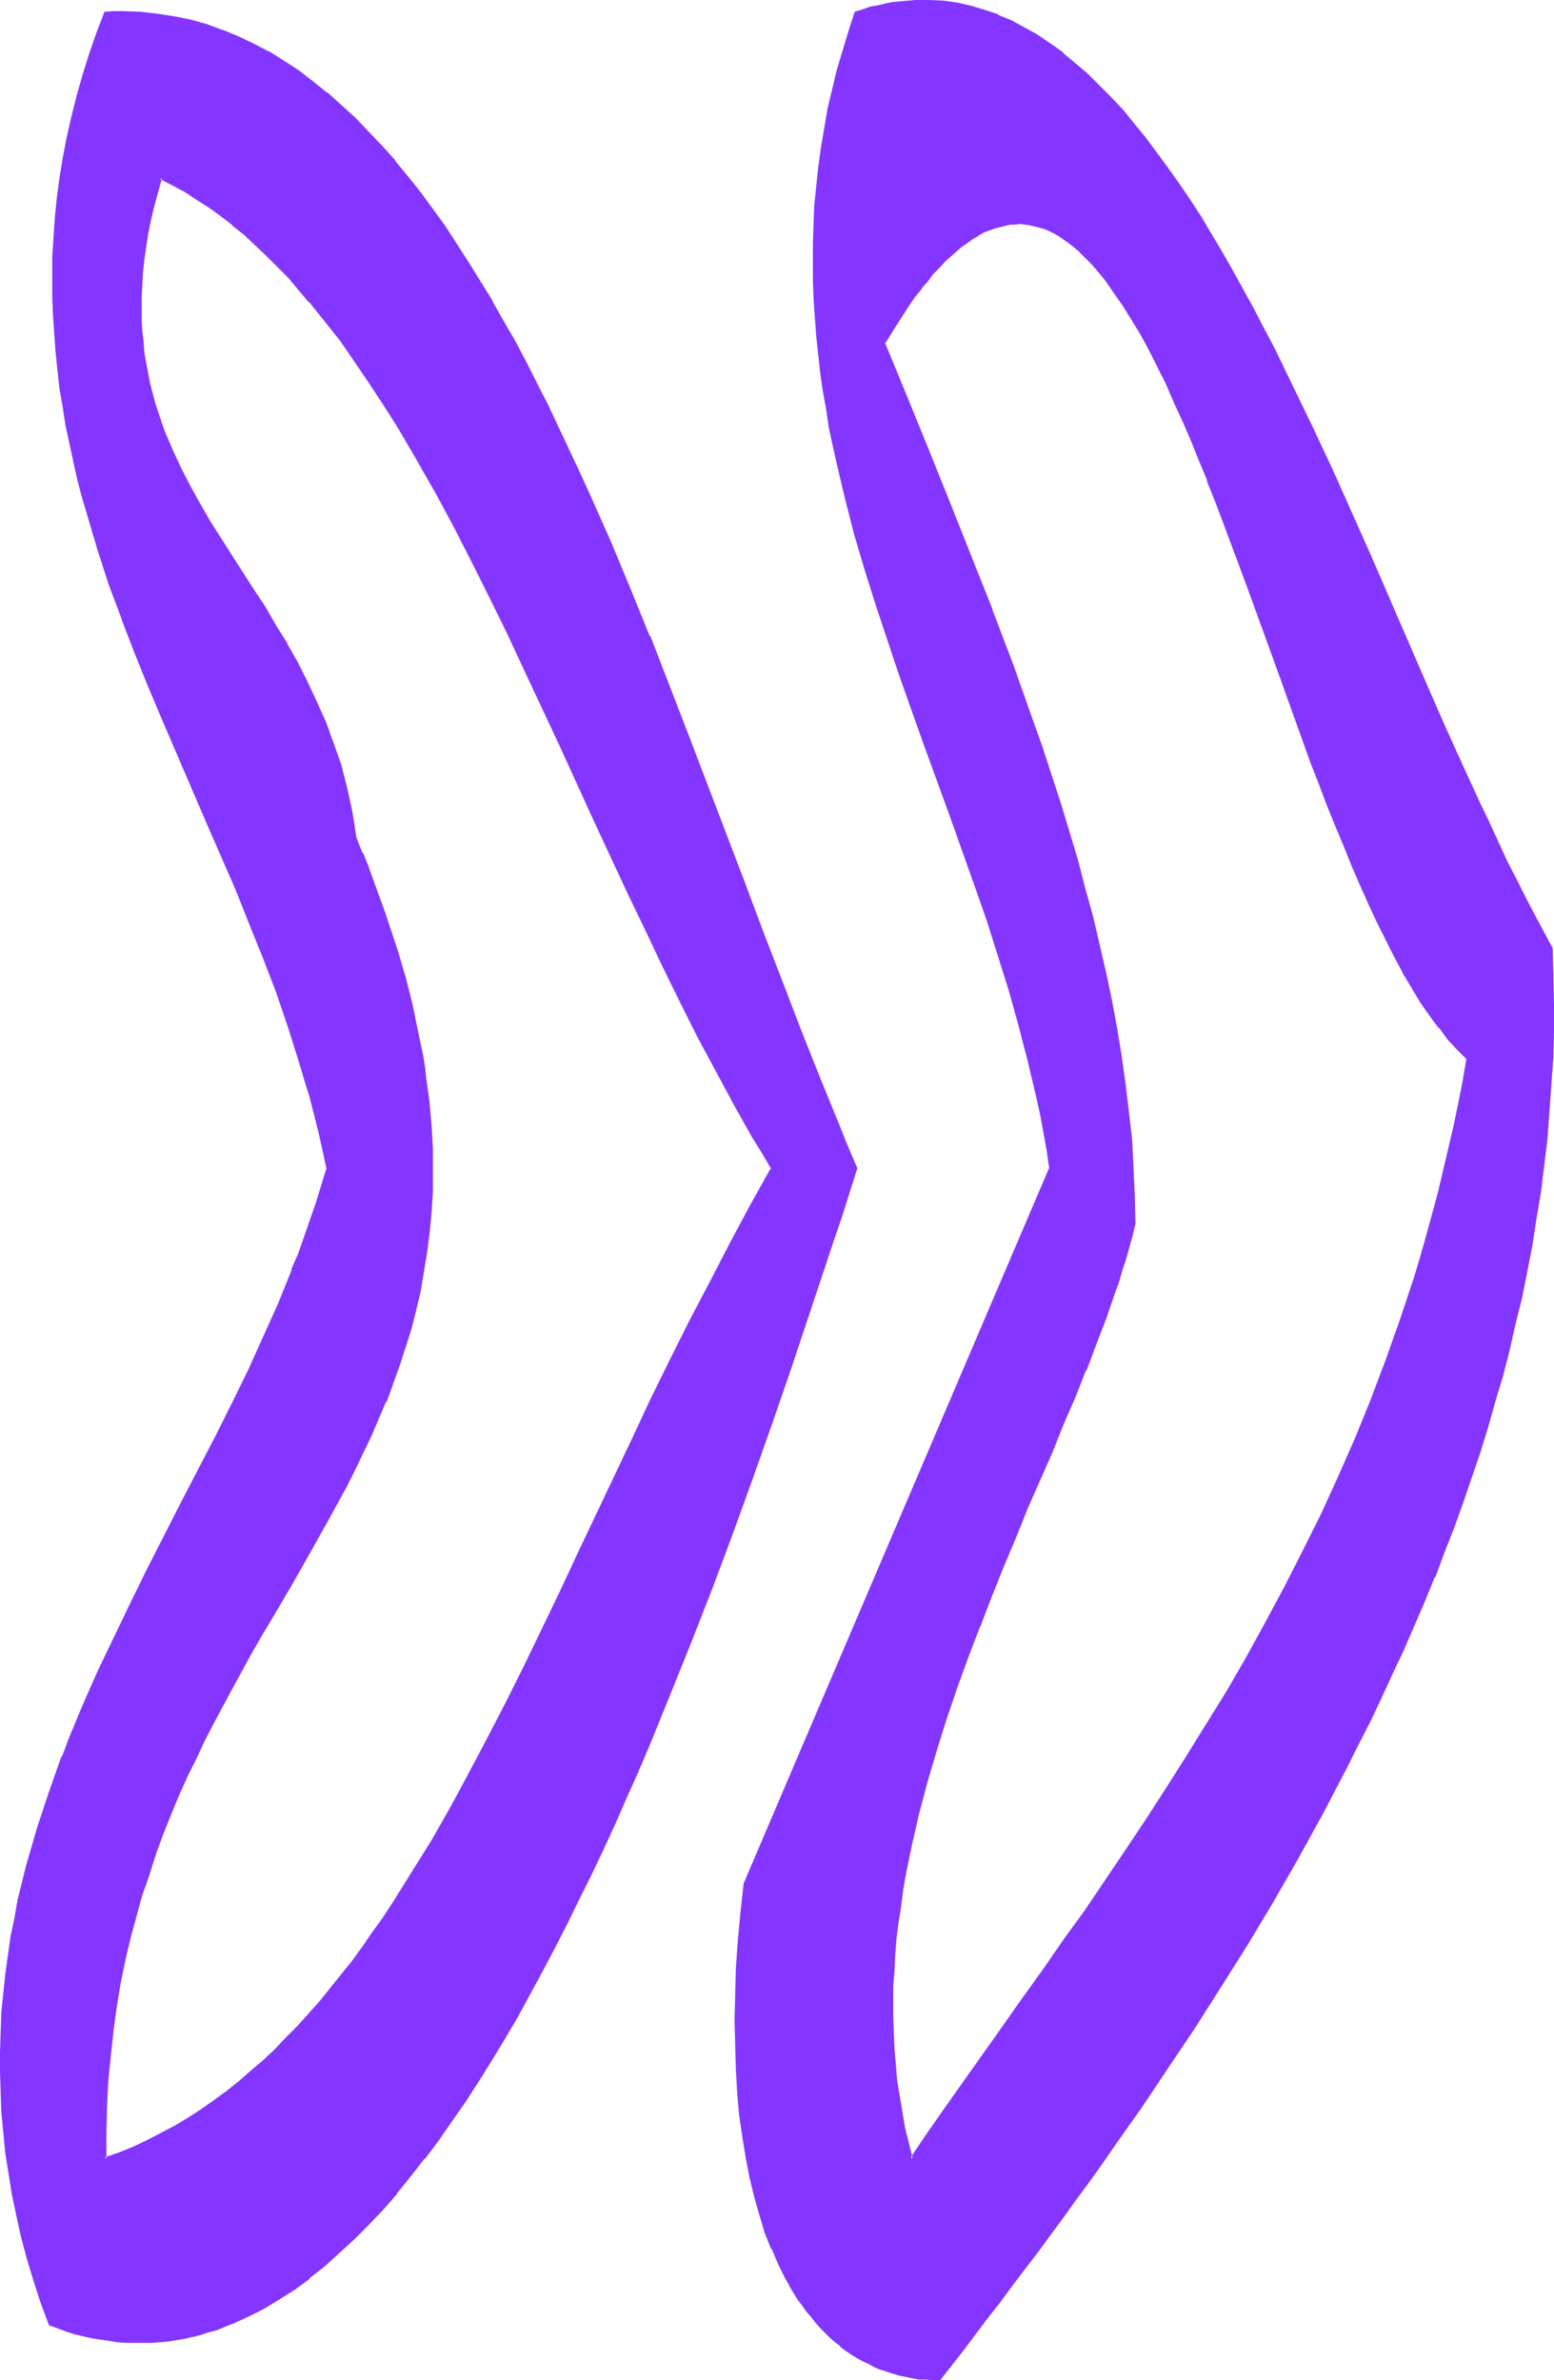 <?xml version="1.0" encoding="UTF-8" standalone="no"?>
<svg
   version="1.0"
   width="101.77mm"
   height="155.839mm"
   id="svg6"
   sodipodi:docname="Smudge Condensed Punc 03.wmf"
   xmlns:inkscape="http://www.inkscape.org/namespaces/inkscape"
   xmlns:sodipodi="http://sodipodi.sourceforge.net/DTD/sodipodi-0.dtd"
   xmlns="http://www.w3.org/2000/svg"
   xmlns:svg="http://www.w3.org/2000/svg">
  <sodipodi:namedview
     id="namedview6"
     pagecolor="#ffffff"
     bordercolor="#000000"
     borderopacity="0.25"
     inkscape:showpageshadow="2"
     inkscape:pageopacity="0.0"
     inkscape:pagecheckerboard="0"
     inkscape:deskcolor="#d1d1d1"
     inkscape:document-units="mm" />
  <defs
     id="defs1">
    <pattern
       id="WMFhbasepattern"
       patternUnits="userSpaceOnUse"
       width="6"
       height="6"
       x="0"
       y="0" />
  </defs>
  <path
     style="fill:#8435ff;fill-opacity:1;fill-rule:evenodd;stroke:none"
     d="M 26.02,534.22 V 527.595 l 0.162,-6.625 0.323,-6.302 0.646,-6.302 0.646,-6.14 0.808,-5.817 0.97,-5.817 1.131,-5.494 1.293,-5.656 1.455,-5.332 1.455,-5.171 1.616,-5.171 1.778,-5.009 1.778,-5.009 2.101,-4.848 1.939,-4.686 2.101,-4.686 2.101,-4.525 2.263,-4.525 2.263,-4.363 4.525,-8.726 4.848,-8.564 2.263,-4.201 2.424,-4.04 4.848,-8.241 4.687,-8.241 4.687,-8.08 4.364,-8.241 2.101,-4.201 4.04,-8.403 1.939,-4.201 1.778,-4.201 1.616,-4.363 1.616,-4.525 1.455,-4.363 1.293,-4.525 1.293,-4.686 1.131,-4.525 0.808,-4.848 0.808,-4.848 0.646,-5.009 0.485,-5.009 0.323,-5.171 v -5.333 -5.494 l -0.323,-5.494 -0.485,-5.656 -0.808,-5.817 -0.485,-2.909 -0.485,-3.07 -0.485,-3.07 -0.646,-3.07 -0.646,-3.07 -0.646,-3.232 -0.97,-3.07 -0.808,-3.393 -0.808,-3.232 -0.97,-3.232 -1.131,-3.393 -1.131,-3.393 -1.131,-3.555 -1.293,-3.393 -1.293,-3.555 -1.293,-3.717 -1.455,-3.555 -1.616,-3.717 -0.485,-3.232 -0.485,-3.07 -0.646,-2.909 -0.646,-3.07 -1.455,-5.656 -1.939,-5.494 -0.97,-2.747 -0.97,-2.585 -2.101,-5.009 -2.424,-5.009 -2.424,-4.686 -2.586,-4.525 -2.747,-4.525 -2.586,-4.525 -2.747,-4.201 -5.495,-8.564 -5.333,-8.564 -2.586,-4.201 -2.424,-4.363 -2.263,-4.363 -2.101,-4.525 -1.939,-4.525 -0.808,-2.424 -0.808,-2.262 -0.808,-2.424 -0.646,-2.424 -0.646,-2.585 L 36.363,92.592 35.878,90.006 35.394,87.259 35.232,84.674 34.909,81.927 34.747,79.18 v -2.909 -2.909 l 0.162,-2.909 0.162,-3.07 0.323,-3.07 0.485,-3.232 0.485,-3.232 0.646,-3.393 0.808,-3.393 0.97,-3.393 0.97,-3.717 3.071,1.616 3.071,1.616 3.071,1.939 2.909,1.939 2.909,2.101 2.909,2.262 2.747,2.424 2.909,2.424 2.747,2.585 2.586,2.747 2.747,2.909 2.747,2.909 2.586,3.07 2.586,3.07 2.586,3.232 2.424,3.393 2.586,3.555 2.424,3.393 2.424,3.717 2.424,3.555 2.424,3.878 2.263,3.878 2.424,3.878 2.263,3.878 4.525,8.241 4.525,8.403 4.525,8.564 4.364,8.726 4.364,8.888 4.202,9.049 8.566,18.26 4.202,9.211 4.202,9.211 8.566,18.421 4.202,9.049 4.364,8.888 4.364,8.888 4.364,8.726 4.525,8.564 4.525,8.241 4.525,8.08 2.263,3.878 2.424,3.878 -5.333,9.534 -5.172,9.372 -5.01,9.534 -4.848,9.695 -4.848,9.695 -4.687,9.534 -4.525,9.695 -4.687,9.534 -4.364,9.534 -4.525,9.534 -4.525,9.372 -4.364,9.211 -4.525,9.211 -4.364,8.888 -4.525,8.888 -4.525,8.564 -4.687,8.403 -4.687,8.241 -2.263,3.878 -2.424,4.04 -2.424,3.878 -2.424,3.717 -2.586,3.717 -2.424,3.717 -2.586,3.555 -2.586,3.393 -5.172,6.787 -2.747,3.232 -2.747,3.07 -2.747,3.07 -2.747,2.909 -2.909,2.909 -2.909,2.585 -2.909,2.747 -3.071,2.424 -3.071,2.585 -3.071,2.262 -3.232,2.101 -3.232,2.101 -3.232,2.101 -3.394,1.778 -3.394,1.778 -3.556,1.616 -3.394,1.454 z m 0,-530.988 -1.939,5.333 -1.778,5.171 -1.616,5.171 -1.455,5.171 -1.293,5.009 -1.131,5.171 -0.808,4.848 -0.97,5.009 -0.646,4.848 -0.485,5.009 -0.323,4.848 -0.162,4.686 -0.162,4.848 v 4.686 l 0.162,4.686 0.323,4.525 0.323,4.686 0.485,4.525 0.485,4.525 0.808,4.686 0.646,4.363 0.97,4.525 0.97,4.363 0.97,4.363 1.131,4.525 1.293,4.363 1.293,4.363 1.293,4.363 2.747,8.564 3.232,8.564 3.232,8.403 3.394,8.403 3.394,8.403 7.273,16.805 3.717,8.403 7.273,16.805 3.394,8.403 3.394,8.403 3.232,8.564 2.909,8.564 2.747,8.564 1.293,4.363 1.293,4.363 1.131,4.363 1.131,4.363 0.97,4.525 0.97,4.363 -1.293,4.363 -1.293,4.201 -1.455,4.201 -1.455,4.201 -1.455,4.201 -1.616,4.04 -3.394,8.403 -3.717,8.241 -3.879,8.241 -4.04,8.08 -4.04,8.241 -8.404,16.321 -8.404,16.644 -4.04,8.241 -4.202,8.241 -3.879,8.564 -3.717,8.403 -3.556,8.564 -1.778,4.201 -3.071,8.726 -1.455,4.363 -1.455,4.525 -1.293,4.363 -1.293,4.525 -1.131,4.525 -0.97,4.525 -0.97,4.525 -0.97,4.686 -0.646,4.525 -0.646,4.686 -0.485,4.686 -0.485,4.848 -0.162,4.686 -0.162,5.009 v 4.848 l 0.162,4.848 0.162,5.009 0.485,5.009 0.485,5.009 0.808,5.171 0.808,5.171 1.131,5.171 1.293,5.333 1.293,5.332 1.616,5.333 1.778,5.494 1.939,5.494 2.101,0.808 2.101,0.808 2.263,0.485 2.101,0.646 2.101,0.485 2.101,0.323 2.101,0.323 2.101,0.323 1.939,0.162 h 2.101 2.101 1.939 l 2.101,-0.162 2.101,-0.162 1.939,-0.323 2.101,-0.323 1.939,-0.485 1.939,-0.485 2.101,-0.646 1.939,-0.485 3.879,-1.616 3.879,-1.616 3.879,-2.101 3.717,-2.262 3.717,-2.424 3.879,-2.747 3.556,-2.909 3.717,-3.232 3.556,-3.393 3.556,-3.555 3.556,-3.878 3.556,-4.04 3.394,-4.201 3.556,-4.363 3.394,-4.525 3.394,-4.686 3.232,-4.848 3.232,-5.171 3.394,-5.171 3.071,-5.171 3.232,-5.494 3.071,-5.656 3.232,-5.656 3.071,-5.817 2.909,-5.817 3.071,-6.14 2.909,-5.979 2.909,-6.302 2.909,-6.302 2.909,-6.302 2.747,-6.464 2.747,-6.464 5.333,-12.927 5.333,-13.25 5.172,-13.412 5.01,-13.412 4.848,-13.25 4.687,-13.25 4.525,-13.25 4.364,-12.927 2.101,-6.464 2.101,-6.302 2.101,-6.302 2.101,-6.14 1.939,-6.14 1.939,-5.979 -2.424,-5.494 -2.263,-5.656 -4.687,-11.473 -4.687,-11.796 -4.525,-11.958 -4.687,-11.958 -4.525,-12.281 -4.687,-12.119 -4.687,-12.281 -4.687,-12.281 -4.687,-12.281 -4.848,-11.958 -4.848,-11.958 -4.848,-11.796 -2.586,-5.656 -2.424,-5.817 -2.586,-5.656 -2.586,-5.494 -2.747,-5.494 -2.586,-5.494 -2.586,-5.333 -2.747,-5.171 -2.747,-5.171 -2.747,-5.009 -2.909,-4.848 -2.909,-4.848 -2.747,-4.686 -3.071,-4.525 -2.909,-4.525 -3.071,-4.201 -3.071,-4.201 -3.071,-3.878 L 97.454,39.913 94.221,36.196 90.989,32.641 87.595,29.41 84.201,26.178 80.807,23.108 77.252,20.36 73.858,17.775 70.141,15.351 66.585,13.089 62.707,11.15 58.989,9.372 55.111,7.756 51.07,6.302 47.192,5.171 42.99,4.363 38.949,3.717 34.747,3.232 30.384,3.07 h -2.101 z"
     id="path1" />
  <path
     style="fill:#8435ff;fill-opacity:1;fill-rule:evenodd;stroke:none"
     d="m 25.858,533.897 0.485,0.323 V 527.595 l 0.162,-6.625 0.323,-6.302 v 0 l 0.646,-6.302 0.646,-5.979 0.808,-5.979 0.97,-5.817 1.131,-5.494 v 0 l 1.293,-5.494 1.455,-5.333 1.455,-5.333 1.778,-5.009 1.616,-5.171 1.778,-4.848 v 0 l 1.939,-4.848 1.939,-4.686 2.101,-4.686 2.263,-4.525 2.101,-4.525 2.263,-4.363 4.687,-8.726 4.687,-8.564 2.424,-4.201 2.424,-4.04 v 0 l 4.848,-8.241 4.687,-8.241 v 0 l 4.525,-8.08 4.525,-8.241 2.101,-4.201 4.04,-8.403 1.778,-4.201 1.778,-4.201 h 0.162 l 1.616,-4.363 v -0.162 l 1.616,-4.363 1.455,-4.525 1.455,-4.525 1.131,-4.525 1.131,-4.686 v 0 l 0.808,-4.848 0.808,-4.848 0.646,-5.009 0.485,-5.009 v 0 l 0.323,-5.171 v -5.333 -5.494 l -0.323,-5.494 v 0 l -0.485,-5.656 -0.808,-5.817 -0.323,-3.07 -0.485,-2.909 -0.646,-3.07 -0.646,-3.07 -0.646,-3.07 v -0.162 l -0.646,-3.07 -0.808,-3.232 -0.808,-3.232 -0.97,-3.232 -0.97,-3.393 -1.131,-3.393 -1.131,-3.393 -1.131,-3.393 -1.293,-3.555 -1.293,-3.555 -1.293,-3.555 V 214.593 l -1.455,-3.555 h -0.162 l -1.455,-3.717 v 0 l -0.485,-3.07 -0.485,-3.07 -0.646,-3.07 v 0 l -0.646,-2.909 -1.455,-5.817 -1.939,-5.494 -0.97,-2.585 v -0.162 l -0.97,-2.585 v 0 l -2.263,-5.009 -2.263,-4.848 -2.424,-4.848 -2.586,-4.525 v -0.162 l -2.747,-4.363 -2.586,-4.525 -2.909,-4.363 -5.495,-8.564 -5.333,-8.403 -2.424,-4.201 v 0 l -2.424,-4.363 -2.263,-4.363 -2.101,-4.525 -1.939,-4.525 v 0 l -0.808,-2.262 -0.808,-2.424 -0.808,-2.424 -0.646,-2.424 -0.646,-2.424 -0.485,-2.585 v 0 L 36.202,89.845 35.717,87.259 35.555,84.674 35.232,81.927 v 0 l -0.162,-2.747 v -2.909 -2.909 l 0.162,-2.909 v 0 l 0.162,-3.07 0.323,-3.07 0.485,-3.232 0.485,-3.232 0.646,-3.232 v 0 l 0.808,-3.393 0.97,-3.555 0.97,-3.555 -0.485,0.162 3.071,1.616 3.071,1.616 v 0 l 2.909,1.939 3.071,1.939 2.909,2.101 2.909,2.262 H 57.373 l 2.909,2.262 2.747,2.585 2.747,2.585 2.747,2.747 2.747,2.747 2.586,3.07 2.586,3.07 v -0.162 l 2.586,3.232 v 0 l 2.586,3.232 2.586,3.232 2.424,3.555 2.424,3.555 2.424,3.555 2.424,3.717 2.424,3.717 2.424,3.878 2.263,3.878 v 0 l 2.263,3.878 4.687,8.241 4.525,8.403 4.364,8.564 4.364,8.726 4.364,8.888 4.202,9.049 8.566,18.26 4.202,9.211 4.202,9.211 8.566,18.421 4.364,9.049 4.202,8.888 4.364,8.888 4.364,8.726 4.525,8.403 4.525,8.403 4.525,8.08 v 0 l 2.424,3.878 2.263,3.878 v -0.323 l -5.333,9.534 -5.01,9.372 -5.01,9.695 -5.01,9.534 -4.848,9.695 -4.687,9.534 -4.525,9.695 -4.525,9.534 -4.525,9.534 -4.525,9.534 -4.364,9.372 -4.525,9.372 -4.364,9.049 -4.525,9.049 -4.525,8.726 -4.525,8.564 -4.525,8.403 -4.687,8.241 v 0 l -2.424,3.878 -2.424,3.878 -2.424,3.878 -2.424,3.878 -2.424,3.717 -2.586,3.555 -2.424,3.555 -2.586,3.555 -5.333,6.625 v 0 l -2.586,3.232 v 0 l -2.747,3.07 -2.747,3.07 -2.909,2.909 -2.747,2.909 -2.909,2.747 -3.071,2.585 -2.909,2.585 v 0 l -3.071,2.424 v 0 l -3.071,2.262 -3.232,2.262 -3.232,2.101 -3.232,1.939 v 0 l -3.394,1.778 -3.394,1.778 -3.394,1.616 -3.556,1.454 v 0 l -3.717,1.293 -0.162,0.808 4.04,-1.454 v 0 l 3.556,-1.616 3.556,-1.454 3.394,-1.778 3.394,-1.939 v 0 l 3.232,-1.939 3.394,-2.101 3.071,-2.101 3.071,-2.424 v 0 l 3.071,-2.424 h 0.162 l 2.909,-2.585 3.071,-2.585 2.909,-2.747 2.747,-2.909 2.909,-2.909 2.747,-3.07 2.747,-3.07 v 0 l 2.586,-3.232 h 0.162 l 5.172,-6.787 2.586,-3.393 2.586,-3.555 2.424,-3.717 2.586,-3.717 2.424,-3.717 2.424,-3.878 2.424,-3.878 2.263,-4.04 v 0 l 4.687,-8.241 4.687,-8.403 4.525,-8.564 4.525,-8.888 4.364,-8.888 4.525,-9.211 4.364,-9.211 4.525,-9.372 4.364,-9.534 4.525,-9.534 4.687,-9.534 4.525,-9.695 4.687,-9.695 4.848,-9.534 4.848,-9.695 5.01,-9.534 5.172,-9.534 5.333,-9.534 -2.424,-4.04 -2.263,-3.878 v 0 l -4.687,-8.08 -4.525,-8.241 -4.364,-8.564 -4.364,-8.726 -4.364,-8.726 -4.364,-9.049 -4.364,-9.049 -8.404,-18.421 -4.202,-9.211 -4.202,-9.211 -8.566,-18.26 -4.202,-9.049 -4.364,-8.888 -4.525,-8.726 -4.364,-8.564 -4.525,-8.403 -4.525,-8.08 -2.263,-4.04 v 0 l -2.424,-4.04 -2.424,-3.717 -2.424,-3.878 -2.263,-3.717 -2.424,-3.555 -2.586,-3.555 -2.424,-3.393 -2.586,-3.393 -2.424,-3.232 h -0.162 l -2.586,-3.07 v 0 l -2.586,-3.07 -2.586,-3.07 -2.747,-2.747 -2.747,-2.747 -2.747,-2.585 -2.747,-2.585 -2.909,-2.262 v -0.162 l -2.909,-2.262 -2.909,-2.101 -2.909,-1.939 -3.071,-1.778 v 0 l -3.071,-1.778 -3.394,-1.778 -1.131,4.04 -0.97,3.555 -0.808,3.393 v 0 l -0.646,3.393 -0.485,3.232 -0.485,3.07 -0.323,3.232 -0.162,2.909 v 0.162 l -0.162,2.909 v 2.909 2.909 l 0.162,2.747 v 0 l 0.323,2.747 0.162,2.747 0.485,2.585 0.485,2.585 v 0 l 0.485,2.585 0.646,2.424 0.646,2.585 0.808,2.262 0.808,2.424 0.808,2.262 0.162,0.162 1.778,4.525 2.101,4.525 2.263,4.363 2.424,4.363 v 0 l 2.586,4.201 5.333,8.564 5.495,8.564 2.747,4.201 2.747,4.525 2.586,4.525 v 0 l 2.586,4.525 2.424,4.686 2.424,5.009 2.101,5.009 v 0 l 0.97,2.585 v 0 l 0.97,2.747 1.778,5.333 1.616,5.817 0.646,2.909 v 0 l 0.646,3.07 0.485,3.07 0.485,3.07 1.616,3.717 v 0 l 1.455,3.717 v 0 l 1.293,3.555 1.293,3.555 1.293,3.555 1.131,3.393 1.131,3.393 1.131,3.393 0.808,3.393 0.97,3.232 0.808,3.232 0.808,3.232 0.808,3.232 v -0.162 l 0.646,3.232 0.646,3.07 0.485,2.909 0.485,3.07 0.485,2.909 0.646,5.817 0.485,5.656 v 0 l 0.485,5.494 v 5.494 5.333 l -0.323,5.171 v -0.162 l -0.485,5.171 -0.646,4.848 -0.808,5.009 -0.808,4.686 v 0 l -1.131,4.686 -1.293,4.525 -1.293,4.525 -1.455,4.525 -1.616,4.363 v 0 l -1.778,4.363 h 0.162 l -1.778,4.201 -1.939,4.201 -4.04,8.403 -2.101,4.201 -4.364,8.241 -4.687,8.08 v 0 l -4.687,8.08 -4.848,8.241 v 0.162 l -2.263,4.201 -2.424,4.201 -4.687,8.403 -4.687,8.726 -2.263,4.363 -2.263,4.525 -2.101,4.525 -2.101,4.686 -1.939,4.848 -1.939,4.686 -0.162,0.162 -1.778,4.848 -1.778,5.009 -1.616,5.171 -1.455,5.333 -1.455,5.332 -1.293,5.494 v 0 l -1.131,5.656 -0.97,5.817 -0.808,5.817 -0.808,6.14 -0.485,6.14 v 0.162 l -0.323,6.302 -0.162,6.625 v 7.11 z"
     id="path2" />
  <path
     style="fill:#8435ff;fill-opacity:1;fill-rule:evenodd;stroke:none"
     d="m 25.858,2.909 -2.101,5.494 -1.778,5.171 -1.616,5.171 -1.455,5.171 -1.293,5.171 v 0 l -1.131,5.009 -0.97,5.009 -0.808,5.009 -0.646,4.848 -0.485,4.848 -0.323,4.848 v 0.162 l -0.323,4.686 v 4.848 4.686 l 0.162,4.686 0.323,4.525 v 0.162 l 0.323,4.525 0.485,4.686 0.485,4.525 0.808,4.525 0.646,4.363 0.97,4.525 0.97,4.363 v 0.162 l 0.97,4.363 1.131,4.363 1.293,4.363 1.293,4.363 1.293,4.363 2.747,8.564 3.232,8.564 v 0.162 l 3.232,8.403 v 0 l 3.394,8.403 3.556,8.403 10.828,25.208 7.273,16.644 3.394,8.564 3.394,8.403 v 0 l 3.232,8.403 2.909,8.564 2.747,8.726 1.293,4.363 1.293,4.201 1.131,4.363 1.131,4.525 0.97,4.363 v 0 l 0.97,4.525 v -0.162 l -1.293,4.201 -1.293,4.201 -1.455,4.201 -1.455,4.201 -1.455,4.201 v 0 l -1.778,4.04 h 0.162 l -3.394,8.403 -3.717,8.241 -3.717,8.241 -4.04,8.241 -4.04,8.08 -8.566,16.482 -8.404,16.482 -4.04,8.241 -4.04,8.403 -4.04,8.403 -3.717,8.403 -3.556,8.564 -1.616,4.363 h -0.162 l -3.071,8.726 -1.455,4.363 -1.455,4.363 -1.293,4.525 -1.293,4.363 -1.131,4.525 -1.131,4.525 v 0 l -0.808,4.686 -0.97,4.525 -0.646,4.686 -0.646,4.686 -0.485,4.686 -0.485,4.686 v 0.162 L 0.162,502.872 0,507.881 v 4.848 l 0.162,4.848 0.162,5.009 v 0 l 0.485,5.009 0.485,5.171 0.808,5.009 0.808,5.171 1.131,5.333 v 0 l 1.131,5.171 1.455,5.494 1.616,5.333 1.778,5.494 2.101,5.656 2.263,0.808 2.101,0.808 2.101,0.646 2.101,0.485 2.101,0.485 v 0 l 2.101,0.323 2.263,0.323 1.939,0.323 h 0.162 l 1.939,0.162 h 2.101 2.101 1.939 l 2.101,-0.162 h 0.162 l 1.939,-0.162 1.939,-0.323 2.101,-0.323 1.939,-0.485 h 0.162 l 1.939,-0.485 1.939,-0.646 1.939,-0.485 3.879,-1.616 h 0.162 l 3.879,-1.778 3.879,-1.939 v 0 l 3.717,-2.262 3.879,-2.424 3.717,-2.747 v -0.162 l 3.717,-2.909 v 0 l 3.556,-3.232 3.717,-3.393 3.556,-3.555 3.556,-3.717 3.556,-4.04 v -0.162 l 3.394,-4.201 3.394,-4.363 h 0.162 l 3.394,-4.525 3.232,-4.686 3.394,-4.848 3.232,-5.009 3.232,-5.171 3.232,-5.333 3.232,-5.494 v 0 l 3.071,-5.656 3.071,-5.656 3.071,-5.817 3.071,-5.979 2.909,-5.979 3.071,-6.14 2.909,-6.14 2.909,-6.302 2.747,-6.302 2.909,-6.464 2.747,-6.464 5.333,-13.089 5.333,-13.25 v 0 l 5.172,-13.25 v 0 l 5.01,-13.412 4.848,-13.412 4.687,-13.25 4.525,-13.089 6.465,-19.391 2.101,-6.302 2.101,-6.302 2.101,-6.14 1.939,-6.14 1.939,-6.14 -2.424,-5.656 -2.263,-5.656 -4.687,-11.473 v 0 l -4.687,-11.796 -4.525,-11.796 v 0 l -4.687,-12.119 -4.525,-12.119 -4.687,-12.281 -4.687,-12.281 -4.687,-12.281 v 0 l -4.687,-12.119 -4.687,-12.119 h -0.162 l -4.848,-11.958 -4.848,-11.635 -2.586,-5.817 -2.586,-5.817 -2.586,-5.656 -2.586,-5.494 -2.586,-5.494 -2.586,-5.494 -2.747,-5.333 -2.586,-5.171 -2.747,-5.171 -2.909,-5.009 -2.747,-4.848 v -0.162 l -2.909,-4.686 -2.909,-4.686 -2.909,-4.525 -2.909,-4.525 -3.071,-4.201 -3.071,-4.201 -3.232,-4.04 v 0 L 97.777,39.751 V 39.59 L 94.545,36.035 91.151,32.48 87.918,29.086 84.525,26.016 81.131,22.946 H 80.969 L 77.575,20.199 v 0 L 74.02,17.452 70.302,15.028 66.747,12.766 H 66.585 L 62.868,10.827 59.151,9.049 55.272,7.433 H 55.111 L 51.232,5.979 47.192,4.848 v 0 L 43.151,4.04 38.949,3.393 34.747,2.909 v 0 l -4.364,-0.162 h -2.101 l -2.424,0.162 0.162,0.646 2.263,-0.162 h 2.101 l 4.364,0.162 h -0.162 l 4.202,0.485 4.202,0.646 4.04,0.808 v 0 l 4.04,1.293 3.879,1.293 v 0 l 3.879,1.616 3.879,1.778 3.717,1.939 h -0.162 l 3.717,2.262 3.556,2.424 3.556,2.585 v 0 l 3.556,2.747 v 0 l 3.394,3.07 3.394,3.07 3.232,3.393 3.394,3.555 3.232,3.555 v 0 l 3.071,3.878 v 0 l 3.071,4.04 3.071,4.04 3.071,4.201 2.909,4.525 3.071,4.525 2.909,4.686 2.747,4.848 v 0 l 2.909,4.848 2.747,5.009 2.747,5.171 2.747,5.171 2.586,5.333 2.747,5.494 2.586,5.494 2.586,5.494 2.586,5.656 2.424,5.656 2.586,5.817 4.848,11.796 5.01,11.958 h -0.162 l 4.848,11.958 4.687,12.281 v 0 l 4.687,12.119 4.687,12.281 4.687,12.281 4.525,12.119 4.687,12.119 v 0 l 4.525,11.958 4.687,11.796 v 0 l 4.687,11.473 2.424,5.656 2.263,5.494 v -0.162 l -1.939,5.979 -1.939,6.14 -2.101,6.14 -2.101,6.302 -2.101,6.302 -6.465,19.391 -4.525,13.089 -4.687,13.25 -4.848,13.412 -5.01,13.412 v -0.162 l -5.172,13.412 h 0.162 l -5.333,13.25 -5.495,13.089 -2.747,6.464 -2.747,6.302 -2.909,6.302 -2.909,6.302 -2.909,6.302 -2.909,5.979 -2.909,6.14 -3.071,5.817 -3.071,5.817 -3.071,5.656 -3.232,5.656 v 0 l -3.071,5.333 -3.232,5.332 -3.232,5.171 -3.394,5.171 -3.232,4.848 -3.394,4.686 -3.394,4.525 v 0 l -3.394,4.363 -3.394,4.201 v 0 l -3.556,4.04 -3.556,3.717 -3.556,3.555 -3.717,3.393 -3.556,3.232 v 0 l -3.717,3.07 v -0.162 l -3.717,2.747 -3.717,2.585 -3.879,2.101 h 0.162 l -3.879,2.101 -3.879,1.778 v -0.162 l -3.879,1.454 -1.939,0.646 -1.939,0.646 -2.101,0.485 h 0.162 l -2.101,0.485 -1.939,0.323 -2.101,0.323 -1.939,0.162 v 0 l -2.101,0.162 H 35.394 33.293 31.192 l -1.939,-0.162 v 0 l -2.101,-0.323 -2.101,-0.323 -2.101,-0.323 v 0 l -2.101,-0.485 -2.101,-0.646 -2.101,-0.485 -2.101,-0.808 -2.101,-0.808 0.162,0.323 -1.939,-5.656 -1.778,-5.333 -1.616,-5.494 -1.293,-5.332 -1.293,-5.171 v 0 L 3.556,542.946 2.747,537.775 1.939,532.604 1.455,527.595 0.97,522.586 v 0 l -0.162,-5.009 -0.162,-4.848 v -4.848 l 0.162,-5.009 0.162,-4.686 v 0 l 0.485,-4.686 0.485,-4.848 0.646,-4.525 0.646,-4.686 0.97,-4.686 0.97,-4.525 v 0 l 0.97,-4.525 1.131,-4.363 1.293,-4.525 1.293,-4.525 1.455,-4.363 1.455,-4.363 3.232,-8.726 h -0.162 l 1.778,-4.201 3.556,-8.564 3.717,-8.403 3.879,-8.564 4.04,-8.241 4.202,-8.241 8.404,-16.644 8.404,-16.321 4.04,-8.241 4.04,-8.241 3.879,-8.08 3.556,-8.403 3.394,-8.241 h 0.162 l 1.616,-4.201 v 0 l 1.455,-4.201 1.455,-4.201 1.455,-4.201 1.293,-4.201 1.293,-4.363 -0.97,-4.525 v 0 l -0.97,-4.363 -1.131,-4.525 -1.131,-4.363 -1.293,-4.363 -1.293,-4.363 -2.747,-8.564 -2.909,-8.564 -3.232,-8.403 v -0.162 l -3.394,-8.403 -3.556,-8.403 -7.111,-16.805 -10.99,-25.208 -3.394,-8.403 -3.394,-8.403 v 0 l -3.232,-8.403 v 0 l -3.232,-8.564 -2.747,-8.564 -1.293,-4.363 -1.293,-4.363 -1.293,-4.363 -0.97,-4.363 -1.131,-4.363 v 0 l -0.97,-4.363 -0.97,-4.525 -0.646,-4.525 -0.646,-4.525 -0.646,-4.525 -0.485,-4.686 -0.323,-4.525 v 0 L 13.737,77.725 13.576,73.039 v -4.686 l 0.162,-4.848 0.162,-4.686 v 0 l 0.323,-4.848 0.485,-4.848 0.808,-5.009 0.808,-4.848 0.97,-5.009 0.97,-5.009 v 0 l 1.293,-5.171 1.455,-5.171 1.616,-5.171 1.778,-5.171 1.939,-5.333 -0.323,0.323 z"
     id="path3" />
  <path
     style="fill:#8435ff;fill-opacity:1;fill-rule:evenodd;stroke:none"
     d="m 225.614,534.22 -0.97,-3.878 -0.97,-3.717 -0.646,-3.878 -0.646,-3.878 -0.646,-3.878 -0.323,-3.878 -0.323,-4.04 -0.162,-3.878 -0.162,-3.878 v -3.878 -3.878 l 0.162,-3.878 0.323,-4.04 0.323,-3.878 0.485,-3.878 0.646,-4.04 0.485,-3.878 0.646,-3.878 1.616,-7.918 1.778,-7.756 2.101,-7.756 2.263,-7.756 2.424,-7.756 2.586,-7.595 2.747,-7.595 2.909,-7.433 2.909,-7.433 2.909,-7.433 3.071,-7.272 3.071,-7.272 2.909,-6.948 3.071,-6.948 2.909,-6.948 2.747,-6.625 2.747,-6.625 2.424,-6.464 2.424,-6.302 2.101,-6.14 1.131,-2.909 0.808,-3.07 0.97,-2.909 0.808,-2.909 0.808,-2.747 0.646,-2.909 -0.162,-6.787 -0.323,-6.787 -0.485,-6.948 -0.646,-6.787 -0.808,-6.948 -0.97,-6.948 -1.131,-6.948 -1.293,-6.948 -1.455,-6.948 -1.616,-6.948 -1.616,-6.948 -1.939,-6.787 -1.778,-6.948 -2.101,-6.948 -2.101,-6.948 -2.263,-6.948 -2.263,-6.948 -2.424,-6.948 -4.848,-13.574 -5.172,-13.735 -5.333,-13.412 -5.333,-13.412 -5.333,-13.25 -5.333,-13.089 -5.172,-12.927 1.455,-2.585 1.616,-2.424 1.455,-2.424 1.455,-2.101 1.616,-2.101 1.455,-1.939 1.455,-1.939 1.455,-1.616 1.455,-1.616 1.455,-1.454 1.455,-1.454 1.293,-1.293 1.455,-1.131 1.455,-0.97 1.293,-0.97 1.455,-0.808 1.293,-0.646 1.293,-0.646 1.293,-0.485 1.293,-0.323 1.293,-0.485 1.293,-0.162 h 1.293 l 1.293,-0.162 1.293,0.162 1.293,0.162 1.131,0.323 1.293,0.323 1.293,0.323 1.131,0.646 1.293,0.485 1.131,0.808 1.131,0.646 1.293,0.97 1.131,0.808 1.131,1.131 1.131,0.97 1.131,1.131 1.131,1.293 1.293,1.293 2.101,2.747 2.263,2.909 2.263,3.393 2.101,3.393 2.101,3.717 2.101,3.878 2.101,4.201 2.101,4.201 2.101,4.525 2.101,4.525 1.939,4.848 2.101,4.848 2.101,5.009 1.939,5.171 1.939,5.171 1.939,5.333 4.04,10.665 3.879,10.827 4.04,10.988 3.879,10.988 4.04,10.665 1.939,5.333 1.939,5.171 2.101,5.171 1.939,5.009 2.101,5.009 2.101,4.686 1.939,4.686 2.263,4.525 2.101,4.201 2.101,4.201 2.101,4.04 2.263,3.717 2.101,3.555 2.263,3.232 2.263,3.07 2.263,2.909 2.263,2.585 1.293,1.131 1.131,1.131 -0.97,5.656 -1.131,5.656 -1.131,5.656 -1.293,5.494 -1.293,5.494 -1.293,5.333 -1.293,5.494 -1.616,5.333 -1.455,5.171 -1.616,5.171 -3.394,10.342 -1.778,5.009 -1.778,5.009 -3.717,9.857 -4.04,9.534 -4.04,9.534 -4.202,9.211 -4.525,9.049 -4.525,8.888 -4.687,8.726 -4.687,8.564 -4.848,8.403 -5.01,8.241 -5.01,7.918 -5.01,8.08 -5.01,7.756 -5.172,7.595 -5.01,7.433 -5.172,7.433 -5.01,7.272 -5.01,7.11 -5.01,6.948 -4.848,6.948 -2.424,3.393 -2.424,3.393 -4.687,6.625 -4.687,6.625 -4.525,6.464 z M 383.997,234.63 l -2.263,-4.04 -2.263,-4.201 -2.263,-4.363 -2.263,-4.525 -2.263,-4.525 -2.101,-4.525 -2.263,-4.848 -2.263,-4.686 -4.525,-9.857 -4.525,-10.019 -4.364,-10.342 -4.687,-10.342 -9.05,-21.168 -4.687,-10.342 -4.687,-10.503 -4.848,-10.342 -4.848,-10.18 -2.424,-4.848 -2.424,-5.009 -2.586,-4.848 -2.424,-4.686 -2.586,-4.686 -2.586,-4.686 -2.586,-4.525 -2.586,-4.363 -2.586,-4.363 -2.747,-4.04 -2.586,-4.201 -2.747,-3.878 -2.747,-3.717 -2.909,-3.717 -2.747,-3.393 -2.909,-3.393 -2.909,-3.232 -2.909,-3.07 -2.909,-2.747 -3.071,-2.585 -3.071,-2.585 -3.071,-2.262 -3.071,-2.101 -3.232,-1.778 -3.232,-1.778 -3.232,-1.454 -3.232,-1.131 -3.394,-0.97 -3.394,-0.808 -3.394,-0.485 -3.556,-0.162 h -3.394 l -1.778,0.162 -1.939,0.162 -1.778,0.162 -1.778,0.323 -1.778,0.485 -1.939,0.485 -1.939,0.485 -1.778,0.646 -1.616,4.848 -1.455,4.848 -1.455,4.848 -1.131,4.848 -1.131,4.686 -0.808,4.848 -0.808,4.686 -0.646,4.686 -0.485,4.686 -0.485,4.686 -0.162,4.686 -0.162,4.525 v 4.686 4.525 l 0.162,4.686 0.323,4.525 0.323,4.525 0.485,4.525 0.485,4.525 0.646,4.525 0.808,4.363 0.808,4.525 0.808,4.525 0.97,4.363 2.101,8.888 2.263,8.726 2.586,8.726 2.747,8.888 2.909,8.726 2.909,8.564 6.141,17.29 6.303,17.452 6.303,17.29 2.909,8.726 2.747,8.564 2.747,8.726 2.424,8.726 2.424,8.888 1.939,8.726 0.97,4.525 0.808,4.363 0.808,4.525 0.646,4.363 -75.636,177.104 -0.808,7.11 -0.646,6.948 -0.485,6.787 -0.162,6.625 -0.162,6.302 0.162,6.14 0.162,5.979 0.323,5.817 0.485,5.494 0.808,5.333 0.808,5.171 0.97,5.009 1.131,4.686 1.293,4.525 1.455,4.201 1.455,4.04 1.778,3.878 1.778,3.555 0.97,1.778 0.97,1.616 0.97,1.616 0.97,1.454 1.131,1.454 1.131,1.454 1.131,1.454 1.131,1.293 1.293,1.131 1.131,1.131 1.293,1.131 1.293,1.131 1.293,0.97 1.455,0.97 1.293,0.808 1.455,0.808 1.455,0.808 1.455,0.646 1.455,0.646 1.455,0.485 1.616,0.485 1.616,0.485 1.455,0.323 1.616,0.323 1.616,0.162 1.778,0.162 1.616,0.162 h 1.778 l 2.747,-3.555 2.909,-3.717 2.909,-3.878 3.071,-3.878 2.909,-4.04 3.071,-4.04 3.071,-4.04 3.232,-4.201 3.071,-4.201 3.232,-4.363 3.232,-4.525 3.232,-4.363 3.232,-4.525 3.232,-4.686 6.626,-9.372 6.626,-9.695 6.465,-9.857 6.626,-10.18 6.465,-10.503 6.303,-10.665 6.303,-10.827 6.141,-11.15 5.98,-11.15 2.909,-5.817 2.747,-5.656 2.909,-5.817 2.747,-5.979 2.586,-5.817 2.586,-5.979 2.586,-5.979 2.586,-5.979 2.263,-6.14 2.424,-6.14 2.101,-6.14 2.263,-6.14 2.101,-6.302 1.939,-6.302 1.778,-6.302 1.778,-6.302 1.778,-6.464 1.455,-6.464 1.455,-6.464 1.455,-6.464 1.131,-6.464 1.131,-6.464 1.131,-6.625 0.808,-6.625 0.808,-6.625 0.485,-6.625 0.485,-6.787 0.323,-6.625 0.323,-6.787 v -6.625 l -0.162,-6.948 z"
     id="path4" />
  <path
     style="fill:#8435ff;fill-opacity:1;fill-rule:evenodd;stroke:none"
     d="m 225.291,534.059 0.646,0.162 -0.97,-3.878 -0.97,-3.878 v 0 l -0.646,-3.878 -0.646,-3.878 -0.646,-3.878 -0.323,-3.878 -0.323,-3.878 v 0 l -0.162,-3.878 -0.162,-3.878 v -3.878 -3.878 l 0.323,-3.878 v 0 l 0.162,-3.878 0.323,-4.04 0.485,-3.878 0.646,-3.878 0.485,-4.04 0.646,-3.878 1.616,-7.756 v 0 l 1.778,-7.756 2.101,-7.918 2.263,-7.595 2.424,-7.756 2.586,-7.595 2.747,-7.595 2.909,-7.595 v 0.162 l 2.909,-7.595 v 0 l 2.909,-7.272 3.071,-7.272 2.909,-7.272 3.071,-6.948 3.071,-6.948 2.747,-6.948 2.909,-6.625 2.586,-6.625 h 0.162 l 2.424,-6.464 v 0 l 2.424,-6.302 2.101,-6.14 1.131,-3.07 0.808,-2.909 0.97,-2.909 0.808,-2.909 0.808,-2.909 0.646,-2.747 -0.162,-6.948 -0.323,-6.787 -0.323,-6.948 v 0 l -0.808,-6.948 -0.808,-6.787 -0.97,-6.948 -1.131,-6.948 -1.293,-6.948 -1.455,-6.948 v 0 l -1.616,-6.948 -1.616,-6.948 -1.939,-6.948 -1.778,-6.948 -2.101,-6.948 -2.101,-6.948 -2.263,-6.948 -2.263,-6.948 -2.424,-6.787 -4.848,-13.735 -5.172,-13.574 v -0.162 l -5.333,-13.412 v 0 l -5.333,-13.412 -5.333,-13.25 -5.333,-13.089 -5.333,-12.927 v 0.485 l 1.616,-2.585 1.616,-2.585 1.455,-2.262 1.455,-2.262 1.455,-2.101 1.616,-1.939 h -0.162 l 1.616,-1.778 1.293,-1.778 v 0 l 1.616,-1.616 1.293,-1.454 1.455,-1.293 1.455,-1.293 v 0 l 1.293,-1.131 v 0 l 1.455,-0.97 1.293,-0.97 1.455,-0.808 h -0.162 l 1.455,-0.808 1.293,-0.485 1.293,-0.485 v 0 l 1.293,-0.323 1.293,-0.323 v 0 l 1.293,-0.323 h 1.293 -0.162 l 1.293,-0.162 v 0 l 1.293,0.162 1.131,0.162 1.293,0.323 v 0 l 1.293,0.323 1.131,0.323 v 0 l 1.131,0.485 1.293,0.646 1.131,0.646 v 0 l 1.131,0.808 1.131,0.808 1.293,0.97 v 0 l 1.131,0.97 1.131,1.131 1.131,1.131 1.131,1.131 1.131,1.293 v 0 l 2.263,2.747 v 0 l 2.101,3.07 2.263,3.232 2.101,3.393 2.263,3.717 v 0 l 2.101,3.878 2.101,4.201 2.101,4.201 1.939,4.525 2.101,4.525 2.101,4.848 1.939,4.848 2.101,5.009 h -0.162 l 2.101,5.171 1.939,5.171 v 0 l 1.939,5.171 4.04,10.827 7.919,21.815 3.879,10.827 3.879,10.827 2.101,5.333 v 0 l 1.939,5.171 2.101,5.171 v 0 l 2.101,5.009 1.939,4.848 2.101,4.848 2.101,4.686 2.101,4.525 2.101,4.201 2.101,4.201 2.101,3.878 v 0.162 l 2.263,3.717 2.101,3.555 2.263,3.232 2.263,3.07 h 0.162 l 2.101,2.909 v 0 l 2.424,2.585 1.131,1.131 1.131,1.131 v -0.323 l -0.97,5.817 -1.131,5.656 -1.131,5.494 v 0 l -1.293,5.494 -1.293,5.494 -1.293,5.494 -1.455,5.333 -1.455,5.332 -1.455,5.171 -1.616,5.333 -3.394,10.18 -1.778,5.009 -1.778,5.009 -3.717,9.857 v 0 l -3.879,9.534 -4.202,9.534 -4.202,9.211 -4.525,9.049 -4.525,8.888 -4.687,8.726 -4.687,8.564 v 0 l -4.848,8.403 -5.01,8.08 -5.01,8.08 -5.01,7.918 -5.01,7.756 -5.172,7.756 -5.01,7.433 -5.01,7.433 -5.172,7.11 -5.01,7.272 -5.01,6.948 -7.273,10.342 -2.424,3.393 -4.687,6.625 -4.687,6.625 -4.525,6.464 -4.364,6.464 0.162,0.97 4.848,-6.948 4.525,-6.625 4.687,-6.625 4.687,-6.625 2.424,-3.393 7.273,-10.342 5.01,-6.948 5.01,-7.11 5.01,-7.272 5.172,-7.433 5.01,-7.433 5.01,-7.595 5.172,-7.756 5.01,-7.918 5.01,-8.08 4.848,-8.241 4.848,-8.403 v 0 l 4.848,-8.564 4.687,-8.726 4.525,-8.888 4.364,-9.049 4.364,-9.211 4.04,-9.534 4.04,-9.534 v -0.162 l 3.717,-9.857 1.778,-5.009 1.778,-5.009 3.394,-10.18 1.616,-5.171 1.455,-5.332 1.616,-5.333 1.293,-5.333 1.293,-5.333 1.293,-5.656 1.293,-5.494 v 0 l 1.131,-5.656 1.131,-5.656 0.97,-5.817 -1.293,-1.293 -1.131,-1.131 -2.424,-2.585 v 0.162 l -2.263,-2.909 h 0.162 l -2.263,-3.07 -2.263,-3.232 -2.263,-3.555 -2.101,-3.878 v 0.162 l -2.263,-4.04 -2.101,-4.04 -2.101,-4.363 -2.101,-4.525 -1.939,-4.686 -2.101,-4.686 -2.101,-5.009 -1.939,-5.009 v 0 l -2.101,-5.171 -1.939,-5.171 v 0 l -1.939,-5.171 -4.04,-10.827 -3.879,-10.827 -7.919,-21.976 -4.04,-10.665 -1.939,-5.171 v -0.162 l -1.939,-5.171 -1.939,-5.171 h -0.162 l -1.939,-5.009 -2.101,-4.848 -1.939,-4.686 -2.101,-4.686 -2.101,-4.363 -2.101,-4.363 -2.101,-4.201 -2.101,-3.878 v 0 l -2.101,-3.717 -2.263,-3.555 -2.101,-3.232 -2.263,-2.909 v 0 l -2.263,-2.909 v 0 l -1.131,-1.293 -1.131,-1.131 -1.131,-1.131 -1.131,-1.131 -1.293,-0.97 v 0 l -1.131,-0.97 -1.131,-0.808 -1.293,-0.808 v 0 l -1.131,-0.646 -1.293,-0.646 -1.293,-0.485 v -0.162 l -1.131,-0.323 -1.293,-0.323 v 0 l -1.293,-0.323 -1.293,-0.162 -1.293,-0.162 v 0 l -1.293,0.162 v 0 h -1.293 l -1.293,0.162 v 0 l -1.293,0.323 -1.455,0.485 v 0 l -1.293,0.485 -1.293,0.646 -1.293,0.646 h -0.162 l -1.293,0.808 -1.455,0.97 -1.293,1.131 v 0 l -1.455,1.131 v 0 l -1.455,1.293 -1.455,1.293 -1.293,1.454 -1.616,1.616 v 0.162 l -1.293,1.616 -1.616,1.939 v 0 l -1.455,1.939 -1.455,2.101 -1.616,2.101 -1.455,2.424 -1.616,2.424 -1.455,2.747 5.172,13.089 5.333,13.089 5.333,13.25 5.495,13.412 h -0.162 l 5.333,13.412 v 0 l 5.172,13.574 4.848,13.735 2.424,6.948 2.263,6.787 2.263,6.948 2.101,6.948 1.939,6.948 1.939,6.948 1.939,6.948 1.616,6.948 1.616,6.948 v 0 l 1.455,6.948 1.293,6.948 1.131,6.948 0.97,6.787 0.808,6.948 0.646,6.948 v -0.162 l 0.485,6.948 0.323,6.787 0.162,6.787 v 0 l -0.646,2.747 -0.808,2.909 -0.808,2.747 -0.97,3.07 -0.808,2.909 -1.131,3.07 -2.101,6.14 -2.424,6.14 v 0 l -2.586,6.464 h 0.162 l -2.747,6.625 -2.747,6.625 -2.909,6.948 -2.909,6.948 -3.071,7.11 -3.071,7.11 -2.909,7.272 -3.071,7.433 v 0 l -2.909,7.433 v 0 l -2.909,7.595 -2.747,7.595 -2.586,7.595 -2.424,7.756 -2.263,7.595 -2.101,7.918 -1.778,7.756 v 0 l -1.616,7.756 -0.646,4.04 -0.646,3.878 -0.485,3.878 -0.485,4.04 -0.323,3.878 -0.323,3.878 v 0.162 l -0.162,3.878 v 3.878 3.878 l 0.162,3.878 0.162,3.878 v 0.162 l 0.323,3.878 0.323,3.878 0.646,3.878 0.646,3.878 0.646,3.878 v 0 l 0.97,3.878 1.131,4.525 z"
     id="path5" />
  <path
     style="fill:#8435ff;fill-opacity:1;fill-rule:evenodd;stroke:none"
     d="m 384.32,234.63 -2.263,-4.201 -2.263,-4.201 -2.263,-4.363 -2.263,-4.525 -2.263,-4.363 -4.364,-9.534 -2.263,-4.686 -4.525,-9.857 -4.525,-10.019 -4.525,-10.342 -13.576,-31.349 -4.687,-10.503 -4.687,-10.503 -4.848,-10.342 -4.848,-10.019 -2.424,-5.009 -2.424,-5.009 -2.586,-4.848 -2.424,-4.686 -2.586,-4.686 -2.586,-4.686 -2.586,-4.525 v 0 l -2.586,-4.363 -2.586,-4.363 -2.747,-4.201 -2.747,-4.04 -2.747,-3.878 -2.747,-3.717 -2.747,-3.717 v 0 l -2.909,-3.555 v 0 l -2.747,-3.393 -2.909,-3.07 -3.071,-3.07 -2.909,-2.909 -3.071,-2.585 v 0 l -2.909,-2.424 v -0.162 l -3.232,-2.262 -3.071,-2.101 -3.232,-1.778 v 0 l -3.232,-1.778 -3.232,-1.293 V 3.555 L 243.715,2.424 240.483,1.454 237.089,0.646 h -0.162 l -3.394,-0.485 v 0 L 229.978,0 h -3.394 l -1.778,0.162 h -0.162 l -1.778,0.162 -1.778,0.162 -1.778,0.323 -1.939,0.485 v 0 l -1.939,0.323 -1.778,0.646 -2.101,0.646 -1.616,5.009 -1.455,4.848 -1.455,4.848 -1.131,4.848 -1.131,4.686 v 0.162 l -0.808,4.686 -0.808,4.848 -0.646,4.686 -0.485,4.686 -0.485,4.686 v 0 l -0.162,4.686 -0.162,4.525 v 4.686 4.525 l 0.162,4.686 0.323,4.525 v 0 l 0.323,4.525 0.485,4.525 0.485,4.525 0.646,4.525 0.808,4.363 0.646,4.525 0.97,4.525 0.97,4.363 v 0 l 2.101,8.888 2.263,8.888 2.586,8.726 2.747,8.726 2.909,8.726 2.909,8.726 6.141,17.29 6.303,17.29 6.141,17.29 3.071,8.726 2.747,8.726 2.747,8.726 2.424,8.726 2.263,8.726 2.101,8.888 v 0 l 0.97,4.363 0.808,4.363 0.808,4.525 0.646,4.525 v -0.323 l -75.636,177.104 -0.808,7.272 -0.646,6.948 v 0 l -0.485,6.787 -0.162,6.625 -0.162,6.302 0.162,6.14 0.162,5.979 0.323,5.817 v 0 l 0.485,5.494 0.808,5.494 0.808,5.009 0.97,5.009 v 0 l 1.131,4.686 1.293,4.525 1.293,4.363 v 0 l 1.616,4.04 h 0.162 l 1.616,3.878 1.778,3.555 0.97,1.616 v 0.162 l 0.97,1.616 0.97,1.616 1.131,1.454 1.131,1.616 v 0 l 1.131,1.293 1.131,1.454 v 0 l 1.131,1.293 1.293,1.293 1.131,1.131 1.293,1.131 v 0 l 1.293,0.97 v 0.162 l 1.293,0.97 1.455,0.97 1.293,0.808 1.455,0.808 v 0 l 1.455,0.646 1.455,0.808 1.455,0.646 h 0.162 l 1.455,0.485 1.455,0.485 1.616,0.485 1.616,0.323 v 0 l 1.616,0.323 1.616,0.323 h 1.778 v 0 l 1.616,0.162 h 1.939 l 2.909,-3.717 2.909,-3.717 2.909,-3.878 2.909,-3.878 3.071,-3.878 3.071,-4.201 3.071,-4.04 3.232,-4.201 3.071,-4.201 3.232,-4.363 3.232,-4.525 3.232,-4.363 3.232,-4.525 3.232,-4.686 6.626,-9.372 6.465,-9.695 6.626,-9.857 6.465,-10.18 6.626,-10.503 6.303,-10.503 6.303,-10.988 v 0 l 6.141,-11.15 5.818,-11.15 2.909,-5.817 2.909,-5.656 2.747,-5.817 2.747,-5.979 2.747,-5.817 2.586,-5.979 2.586,-5.979 2.424,-5.979 h 0.162 l 2.263,-6.14 v 0 l 2.424,-6.14 2.263,-6.302 2.101,-6.14 2.101,-6.14 1.939,-6.302 1.778,-6.302 1.939,-6.464 1.616,-6.302 1.455,-6.464 1.616,-6.464 v 0 l 1.293,-6.464 1.293,-6.625 0.97,-6.464 1.131,-6.625 0.808,-6.625 0.808,-6.625 0.485,-6.625 0.485,-6.625 v -0.162 l 0.485,-6.625 0.162,-6.787 v -6.625 l -0.162,-6.948 -0.162,-6.787 h -0.646 l 0.162,6.787 0.162,6.948 v 6.625 l -0.323,6.787 -0.323,6.625 v 0 l -0.485,6.625 -0.646,6.787 -0.646,6.625 -0.97,6.625 -0.97,6.464 -1.131,6.625 -1.131,6.464 -1.455,6.464 v 0 l -1.455,6.464 -1.455,6.464 -1.778,6.302 -1.778,6.302 -1.778,6.302 -2.101,6.464 -1.939,6.14 -2.263,6.14 -2.263,6.14 -2.263,6.14 v 0 l -2.424,6.14 h 0.162 l -2.586,5.979 -2.424,5.979 -2.747,5.979 -2.586,5.979 -2.747,5.817 -2.747,5.817 -2.909,5.656 -2.909,5.817 -5.98,11.311 -6.141,10.988 v 0 l -6.303,10.827 -6.303,10.665 -6.465,10.342 -6.465,10.18 -6.626,10.019 -6.626,9.695 -6.465,9.372 -3.394,4.525 -3.232,4.686 -3.232,4.363 -3.232,4.363 -3.071,4.363 -3.232,4.363 -3.071,4.04 -3.232,4.201 -2.909,4.04 -3.071,4.04 -3.071,3.878 -2.909,3.717 -2.747,3.878 -2.909,3.555 0.323,-0.162 h -1.778 l -1.616,-0.162 v 0 l -1.616,-0.162 -1.616,-0.162 -1.616,-0.323 v 0 l -1.616,-0.323 -1.616,-0.485 -1.455,-0.485 -1.455,-0.485 v 0 l -1.455,-0.646 -1.455,-0.646 -1.455,-0.808 v 0 l -1.455,-0.808 -1.293,-0.808 -1.293,-0.97 -1.293,-0.97 v 0.162 l -1.293,-1.131 v 0 l -1.293,-1.131 -1.131,-1.131 -1.293,-1.293 -1.131,-1.293 v 0 l -1.131,-1.293 -1.131,-1.454 v 0 l -1.131,-1.454 -0.97,-1.454 -0.97,-1.616 -1.131,-1.778 v 0.162 l -0.97,-1.778 -1.778,-3.555 -1.616,-3.878 v 0 l -1.455,-4.04 v 0 l -1.455,-4.201 -1.293,-4.525 -1.131,-4.686 v 0 l -0.97,-4.848 -0.808,-5.171 -0.646,-5.333 -0.646,-5.656 v 0.162 l -0.323,-5.817 -0.162,-5.979 -0.162,-6.14 0.162,-6.302 0.162,-6.625 0.485,-6.787 v 0 l 0.646,-6.948 0.808,-7.11 -0.162,0.162 75.797,-177.104 -0.646,-4.686 -0.808,-4.363 -0.808,-4.525 -0.97,-4.363 v 0 l -1.939,-8.888 -2.424,-8.726 -2.424,-8.888 -2.747,-8.564 -2.747,-8.726 -2.909,-8.726 -6.303,-17.29 -6.303,-17.29 -6.141,-17.29 -2.909,-8.726 -2.909,-8.726 -2.747,-8.726 -2.586,-8.726 -2.263,-8.888 -2.101,-8.888 v 0.162 l -0.97,-4.525 -0.808,-4.363 -0.808,-4.525 -0.808,-4.525 -0.646,-4.525 -0.485,-4.363 -0.485,-4.525 -0.323,-4.686 v 0.162 l -0.323,-4.525 -0.162,-4.686 v -4.525 -4.686 l 0.162,-4.525 0.162,-4.686 v 0 l 0.485,-4.686 0.485,-4.686 0.646,-4.686 0.808,-4.686 0.97,-4.848 v 0.162 l 0.97,-4.848 1.131,-4.848 1.455,-4.848 1.455,-4.848 1.616,-4.848 -0.162,0.323 1.778,-0.646 1.939,-0.485 1.778,-0.485 v 0 l 1.778,-0.323 1.778,-0.485 1.939,-0.162 1.778,-0.162 v 0 l 1.778,-0.162 h 3.394 l 3.556,0.162 h -0.162 l 3.556,0.485 v 0 l 3.394,0.808 3.232,0.97 3.394,1.131 h -0.162 l 3.394,1.454 3.071,1.616 v 0 l 3.232,1.939 3.071,2.101 3.071,2.262 v 0 l 3.071,2.424 v 0 l 2.909,2.585 3.071,2.909 2.909,2.909 2.909,3.232 2.747,3.393 v 0 l 2.909,3.393 v 0 l 2.747,3.717 2.747,3.717 2.747,4.04 2.586,4.04 2.747,4.201 2.586,4.201 2.747,4.363 v 0 l 2.586,4.525 2.586,4.525 2.424,4.848 2.586,4.686 2.424,4.848 2.424,5.009 2.586,4.848 4.687,10.18 4.848,10.342 4.687,10.342 4.687,10.503 13.737,31.51 4.525,10.18 4.364,10.18 4.525,9.857 2.263,4.686 4.364,9.372 2.263,4.525 2.263,4.525 2.263,4.363 2.263,4.201 2.263,4.04 v -0.162 z"
     id="path6" />
</svg>
